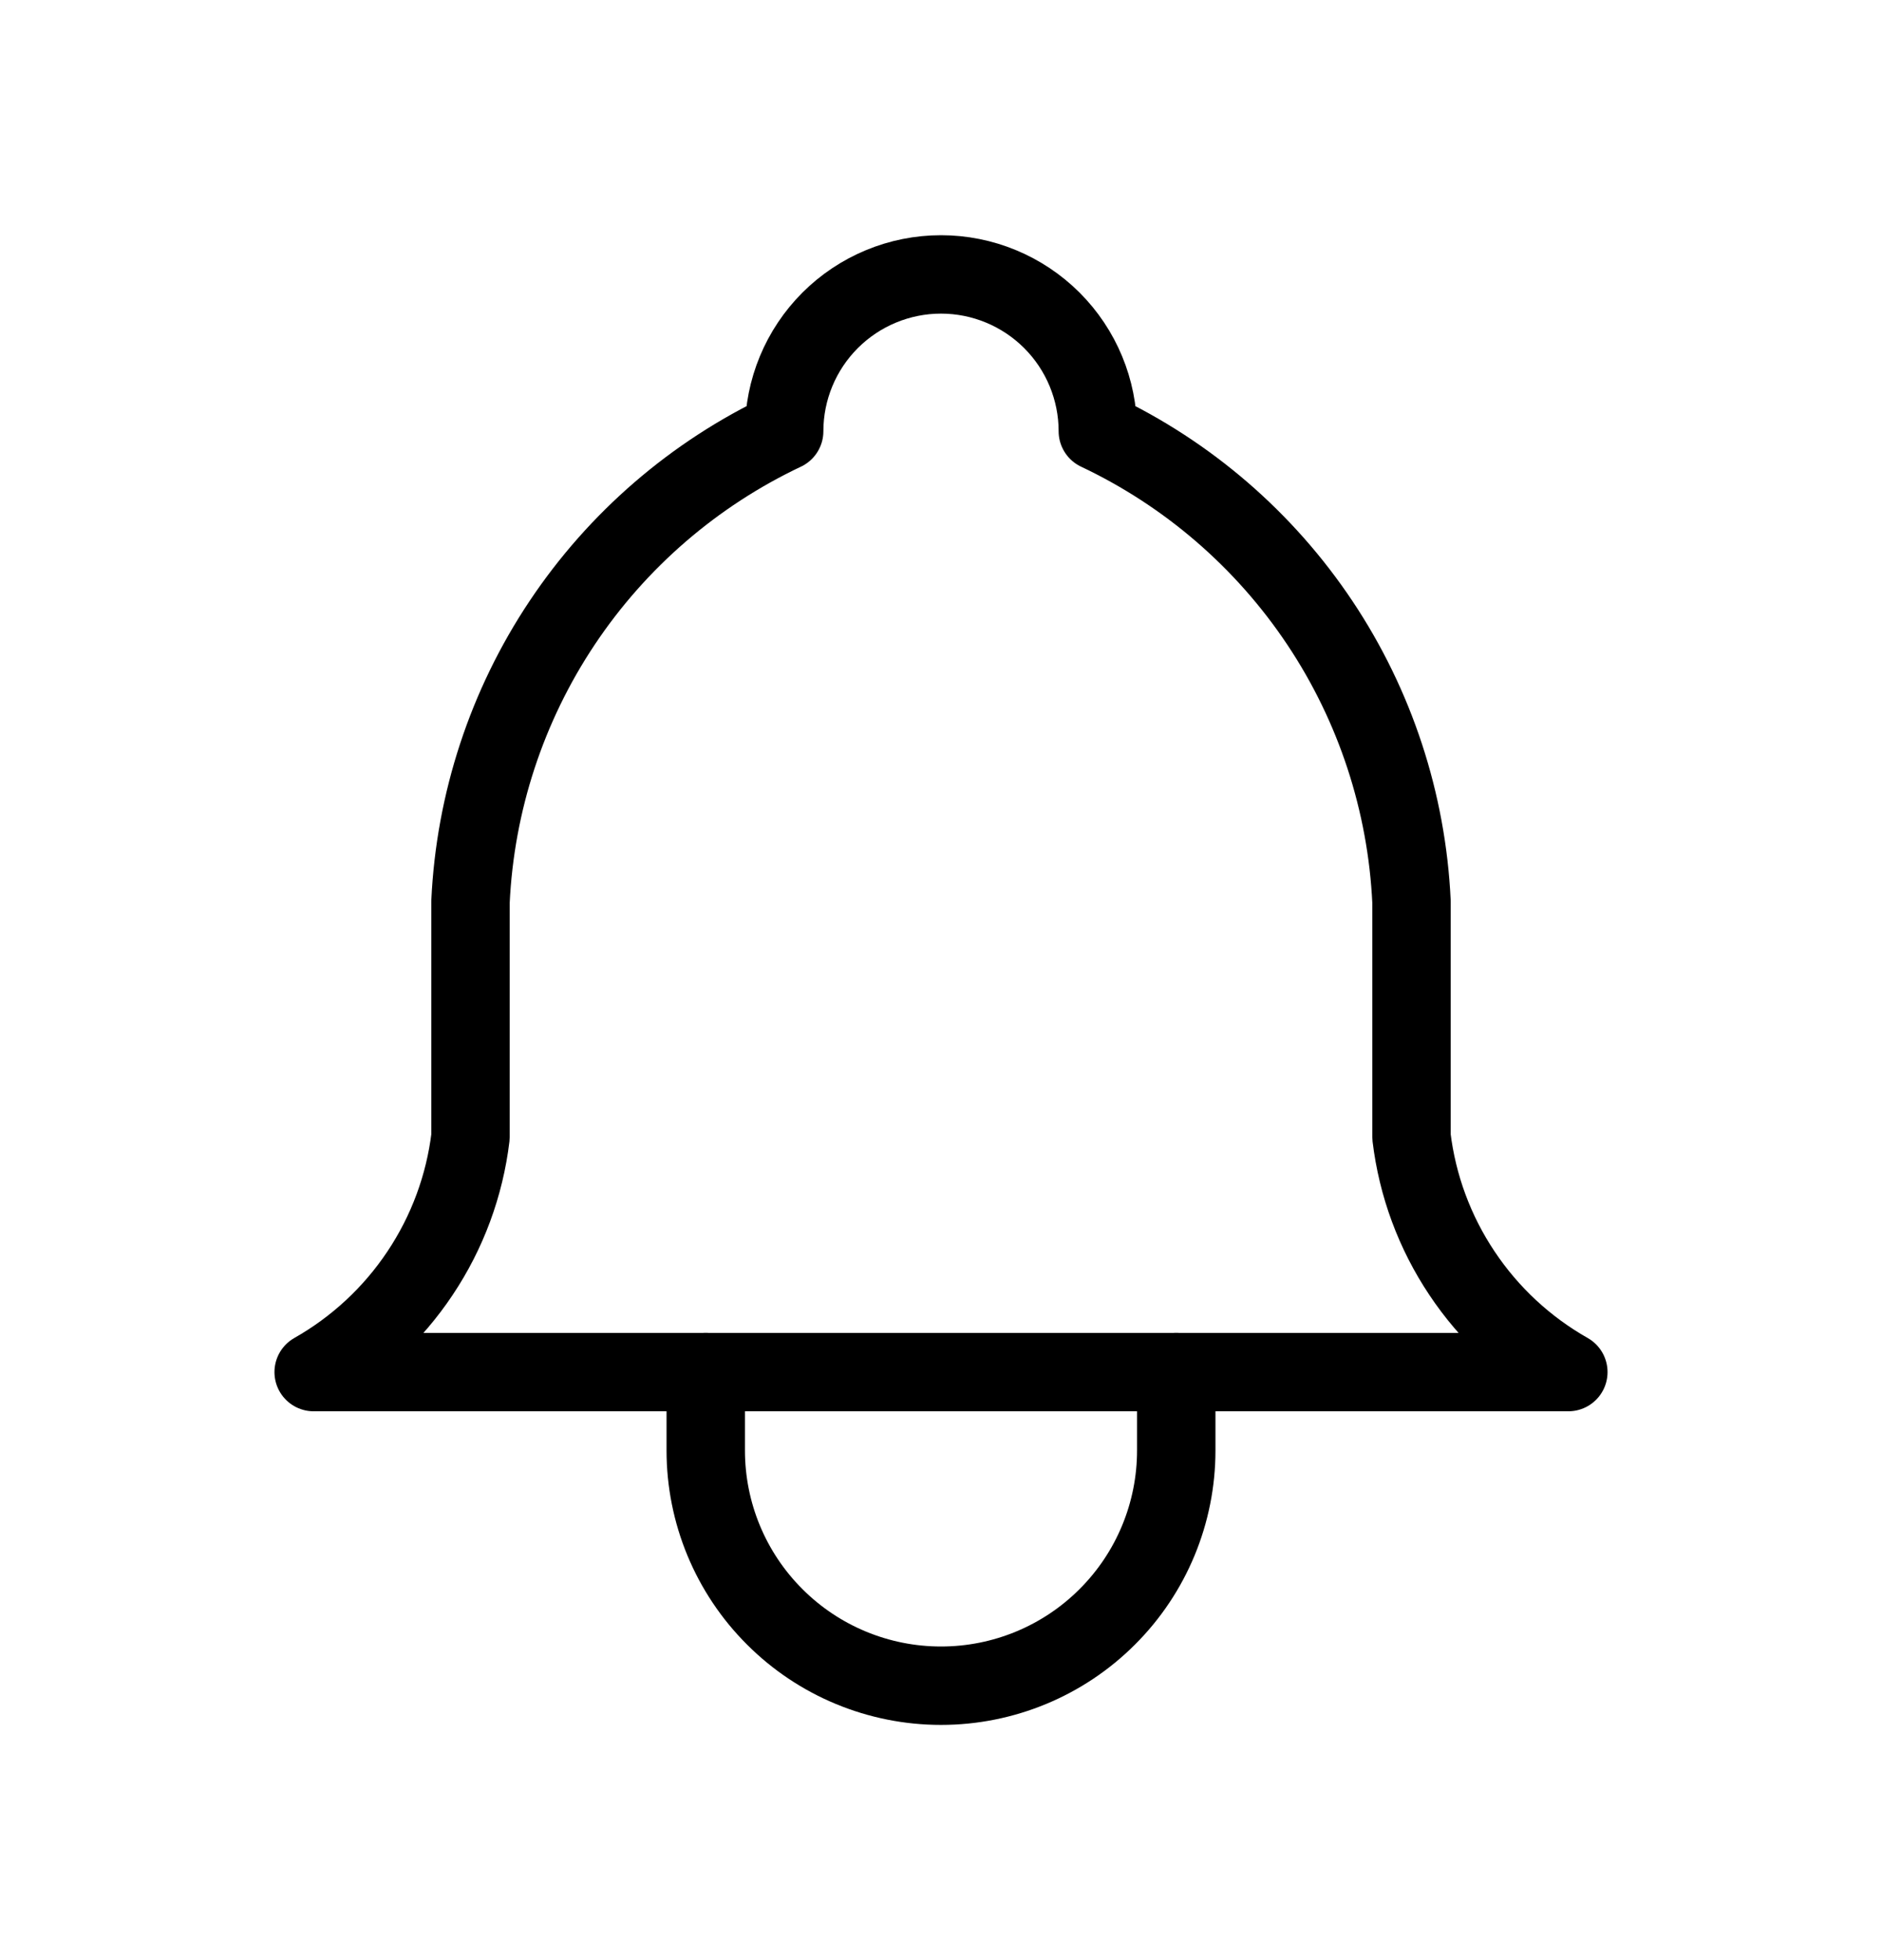 <svg width="24" height="25" viewBox="0 0 24 25" fill="none" xmlns="http://www.w3.org/2000/svg">
<path d="M9 17.5V18.5C9 19.296 9.316 20.059 9.879 20.621C10.441 21.184 11.204 21.5 12 21.5C12.796 21.5 13.559 21.184 14.121 20.621C14.684 20.059 15 19.296 15 18.5V17.5" stroke="black" stroke-linecap="round" stroke-linejoin="round"/>
<path d="M10 5.5C10 4.97 10.211 4.461 10.586 4.086C10.961 3.711 11.47 3.5 12 3.5C12.53 3.5 13.039 3.711 13.414 4.086C13.789 4.461 14 4.97 14 5.5C15.148 6.043 16.127 6.888 16.832 7.945C17.537 9.002 17.94 10.231 18 11.5V14.5C18.075 15.122 18.295 15.717 18.643 16.238C18.99 16.759 19.455 17.191 20 17.5H4C4.545 17.191 5.01 16.759 5.357 16.238C5.705 15.717 5.925 15.122 6 14.5V11.5C6.06 10.231 6.463 9.002 7.168 7.945C7.873 6.888 8.852 6.043 10 5.5" stroke="black" stroke-linecap="round" stroke-linejoin="round"/>
</svg>
